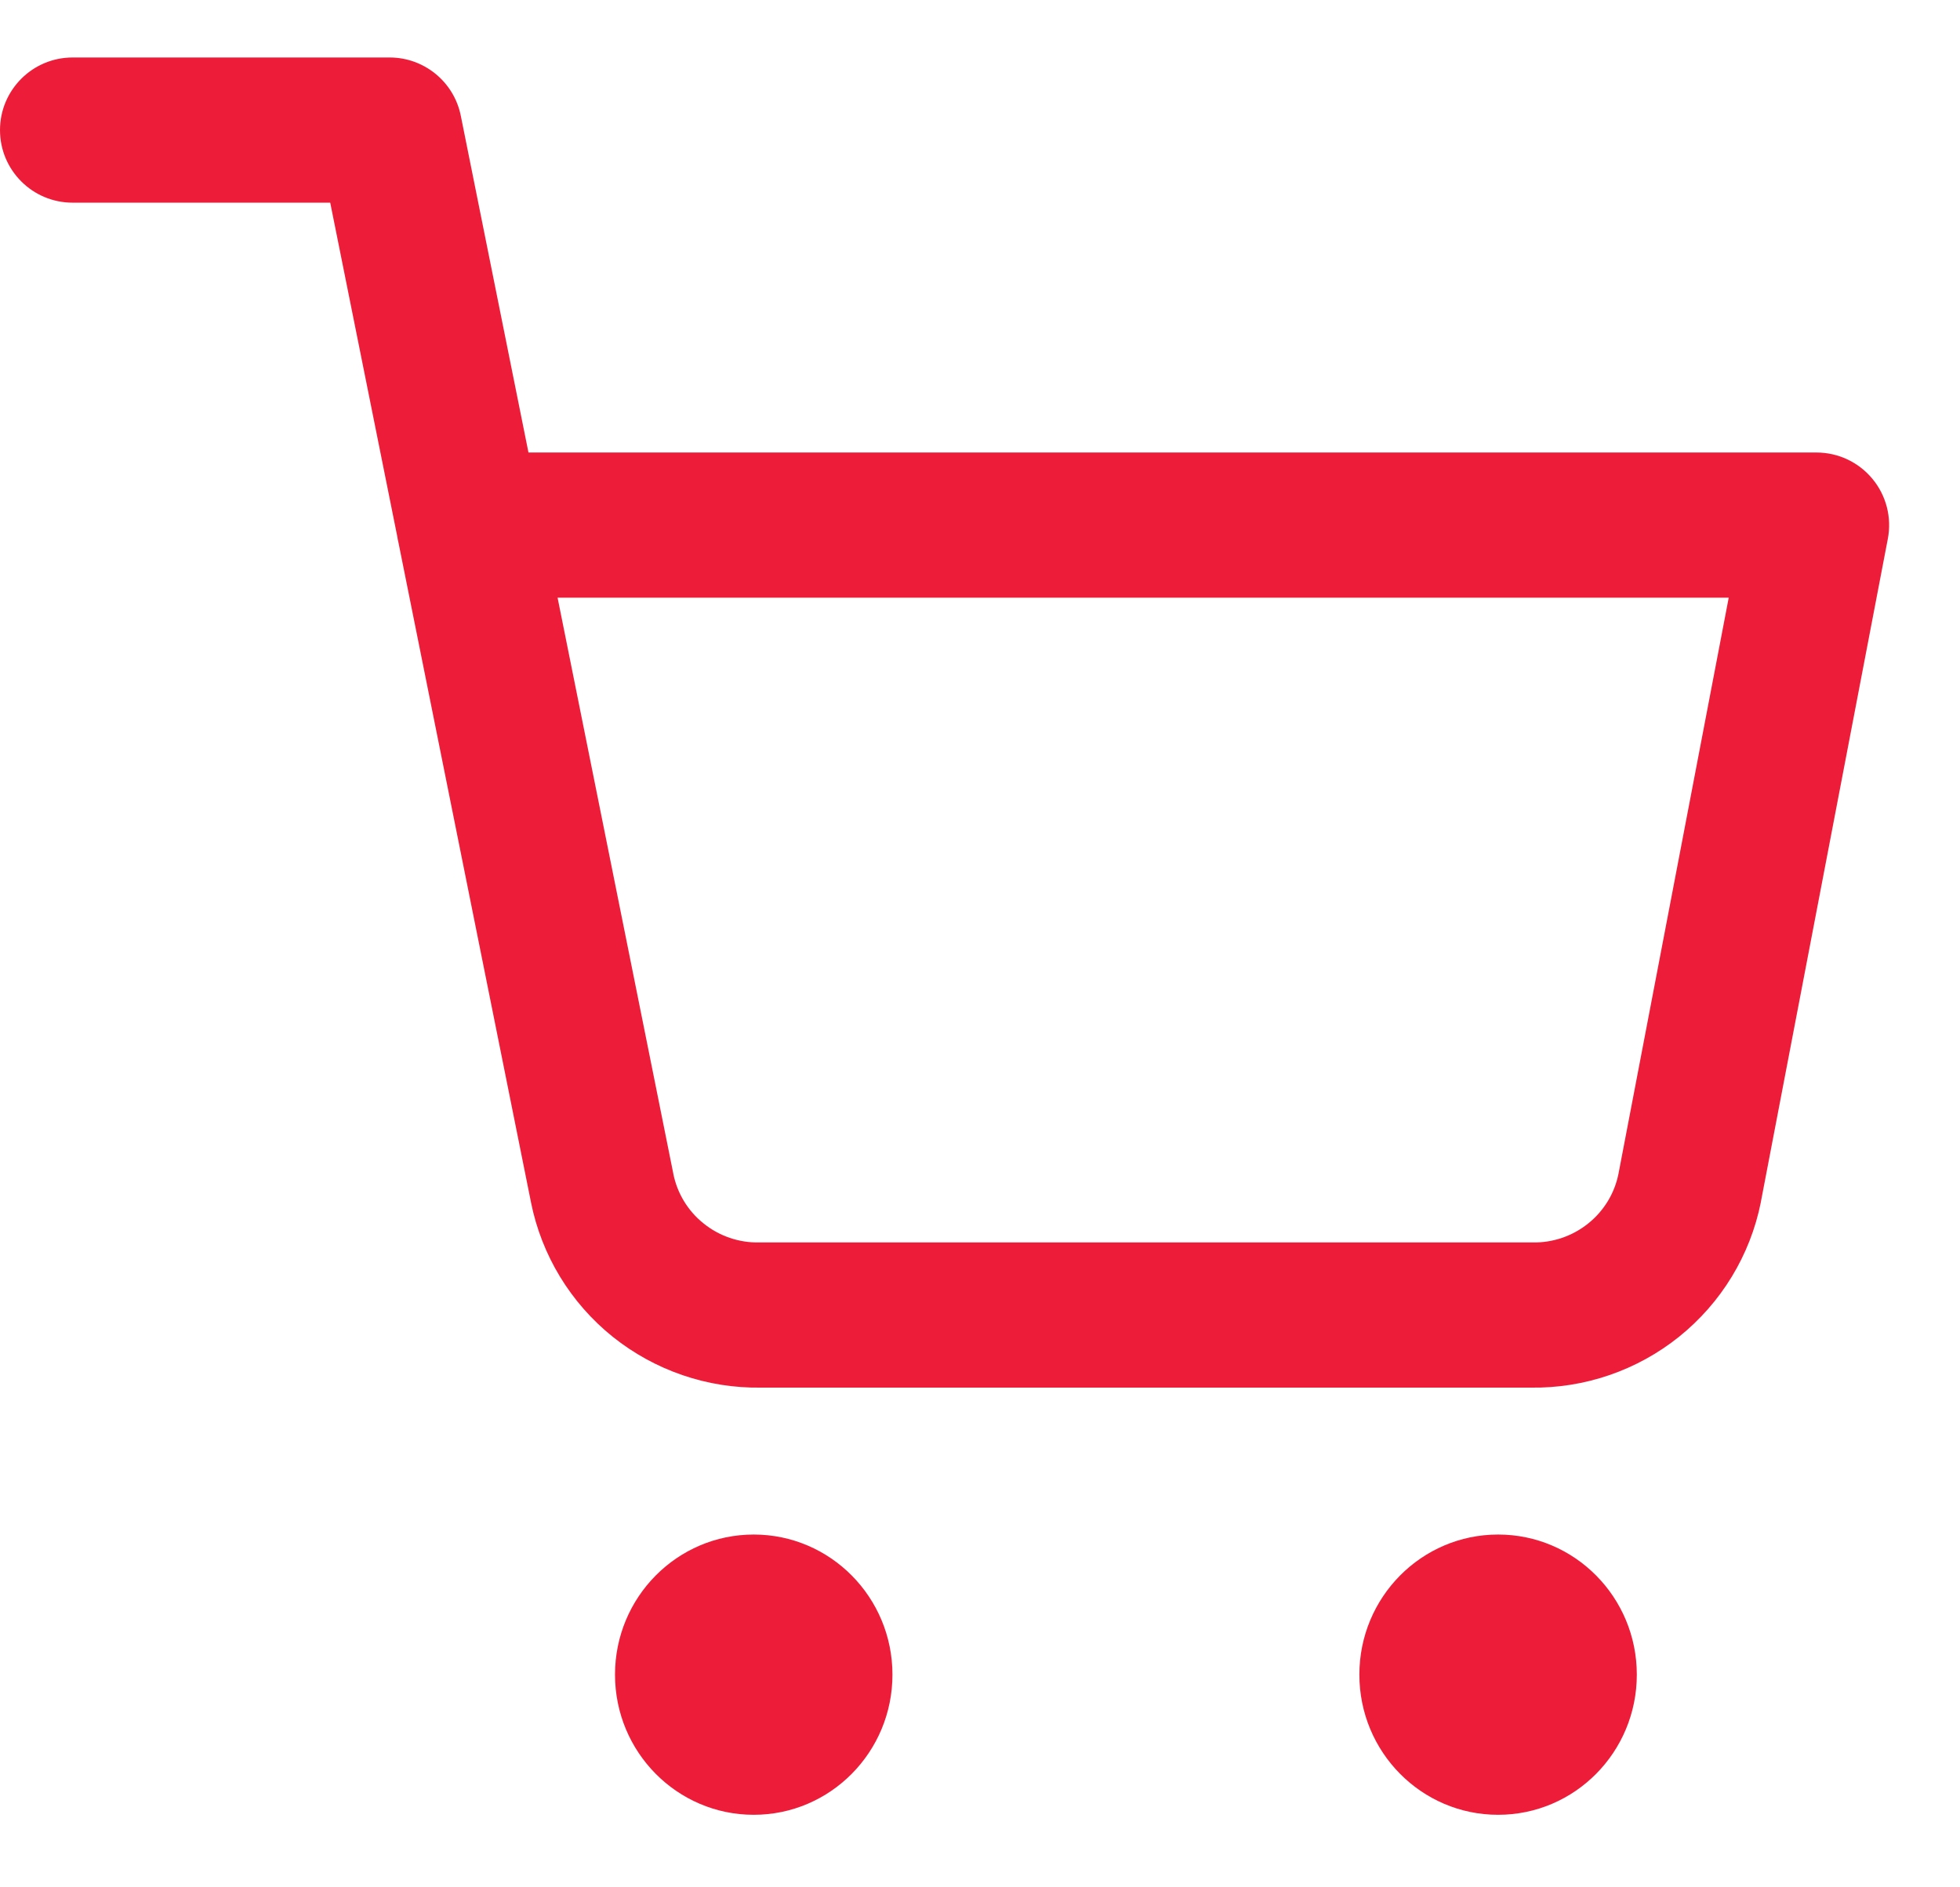 <svg width="27" height="26" viewBox="0 0 27 26" fill="none" xmlns="http://www.w3.org/2000/svg">
<path fill-rule="evenodd" clip-rule="evenodd" d="M1 0.792C0.448 0.792 0 1.24 0 1.792C0 2.345 0.448 2.792 1 2.792H4.549L5.472 7.388C5.476 7.417 5.482 7.446 5.489 7.475L7.314 16.56L7.314 16.561C7.46 17.292 7.859 17.949 8.441 18.416C9.021 18.88 9.744 19.128 10.487 19.116H21.084C21.826 19.128 22.55 18.88 23.129 18.416C23.712 17.948 24.111 17.292 24.257 16.56L24.257 16.56L24.258 16.552L26.006 7.422C26.062 7.129 25.984 6.826 25.794 6.597C25.604 6.367 25.322 6.234 25.023 6.234H7.28L6.348 1.596C6.255 1.129 5.844 0.792 5.368 0.792H1ZM9.275 16.167L7.681 8.234H23.814L22.295 16.172C22.241 16.441 22.093 16.683 21.878 16.855C21.661 17.029 21.39 17.122 21.111 17.116L21.092 17.116H10.478L10.459 17.116C10.181 17.122 9.909 17.029 9.693 16.855C9.476 16.682 9.329 16.439 9.275 16.169L9.275 16.167ZM12.294 23.07C12.294 24.137 11.438 25.001 10.383 25.001C9.328 25.001 8.472 24.137 8.472 23.07C8.472 22.004 9.328 21.14 10.383 21.14C11.438 21.14 12.294 22.004 12.294 23.07ZM22.548 23.07C22.548 24.137 21.693 25.001 20.637 25.001C19.582 25.001 18.726 24.137 18.726 23.07C18.726 22.004 19.582 21.14 20.637 21.14C21.693 21.14 22.548 22.004 22.548 23.07Z" fill="#ED1D39"/>
</svg>
